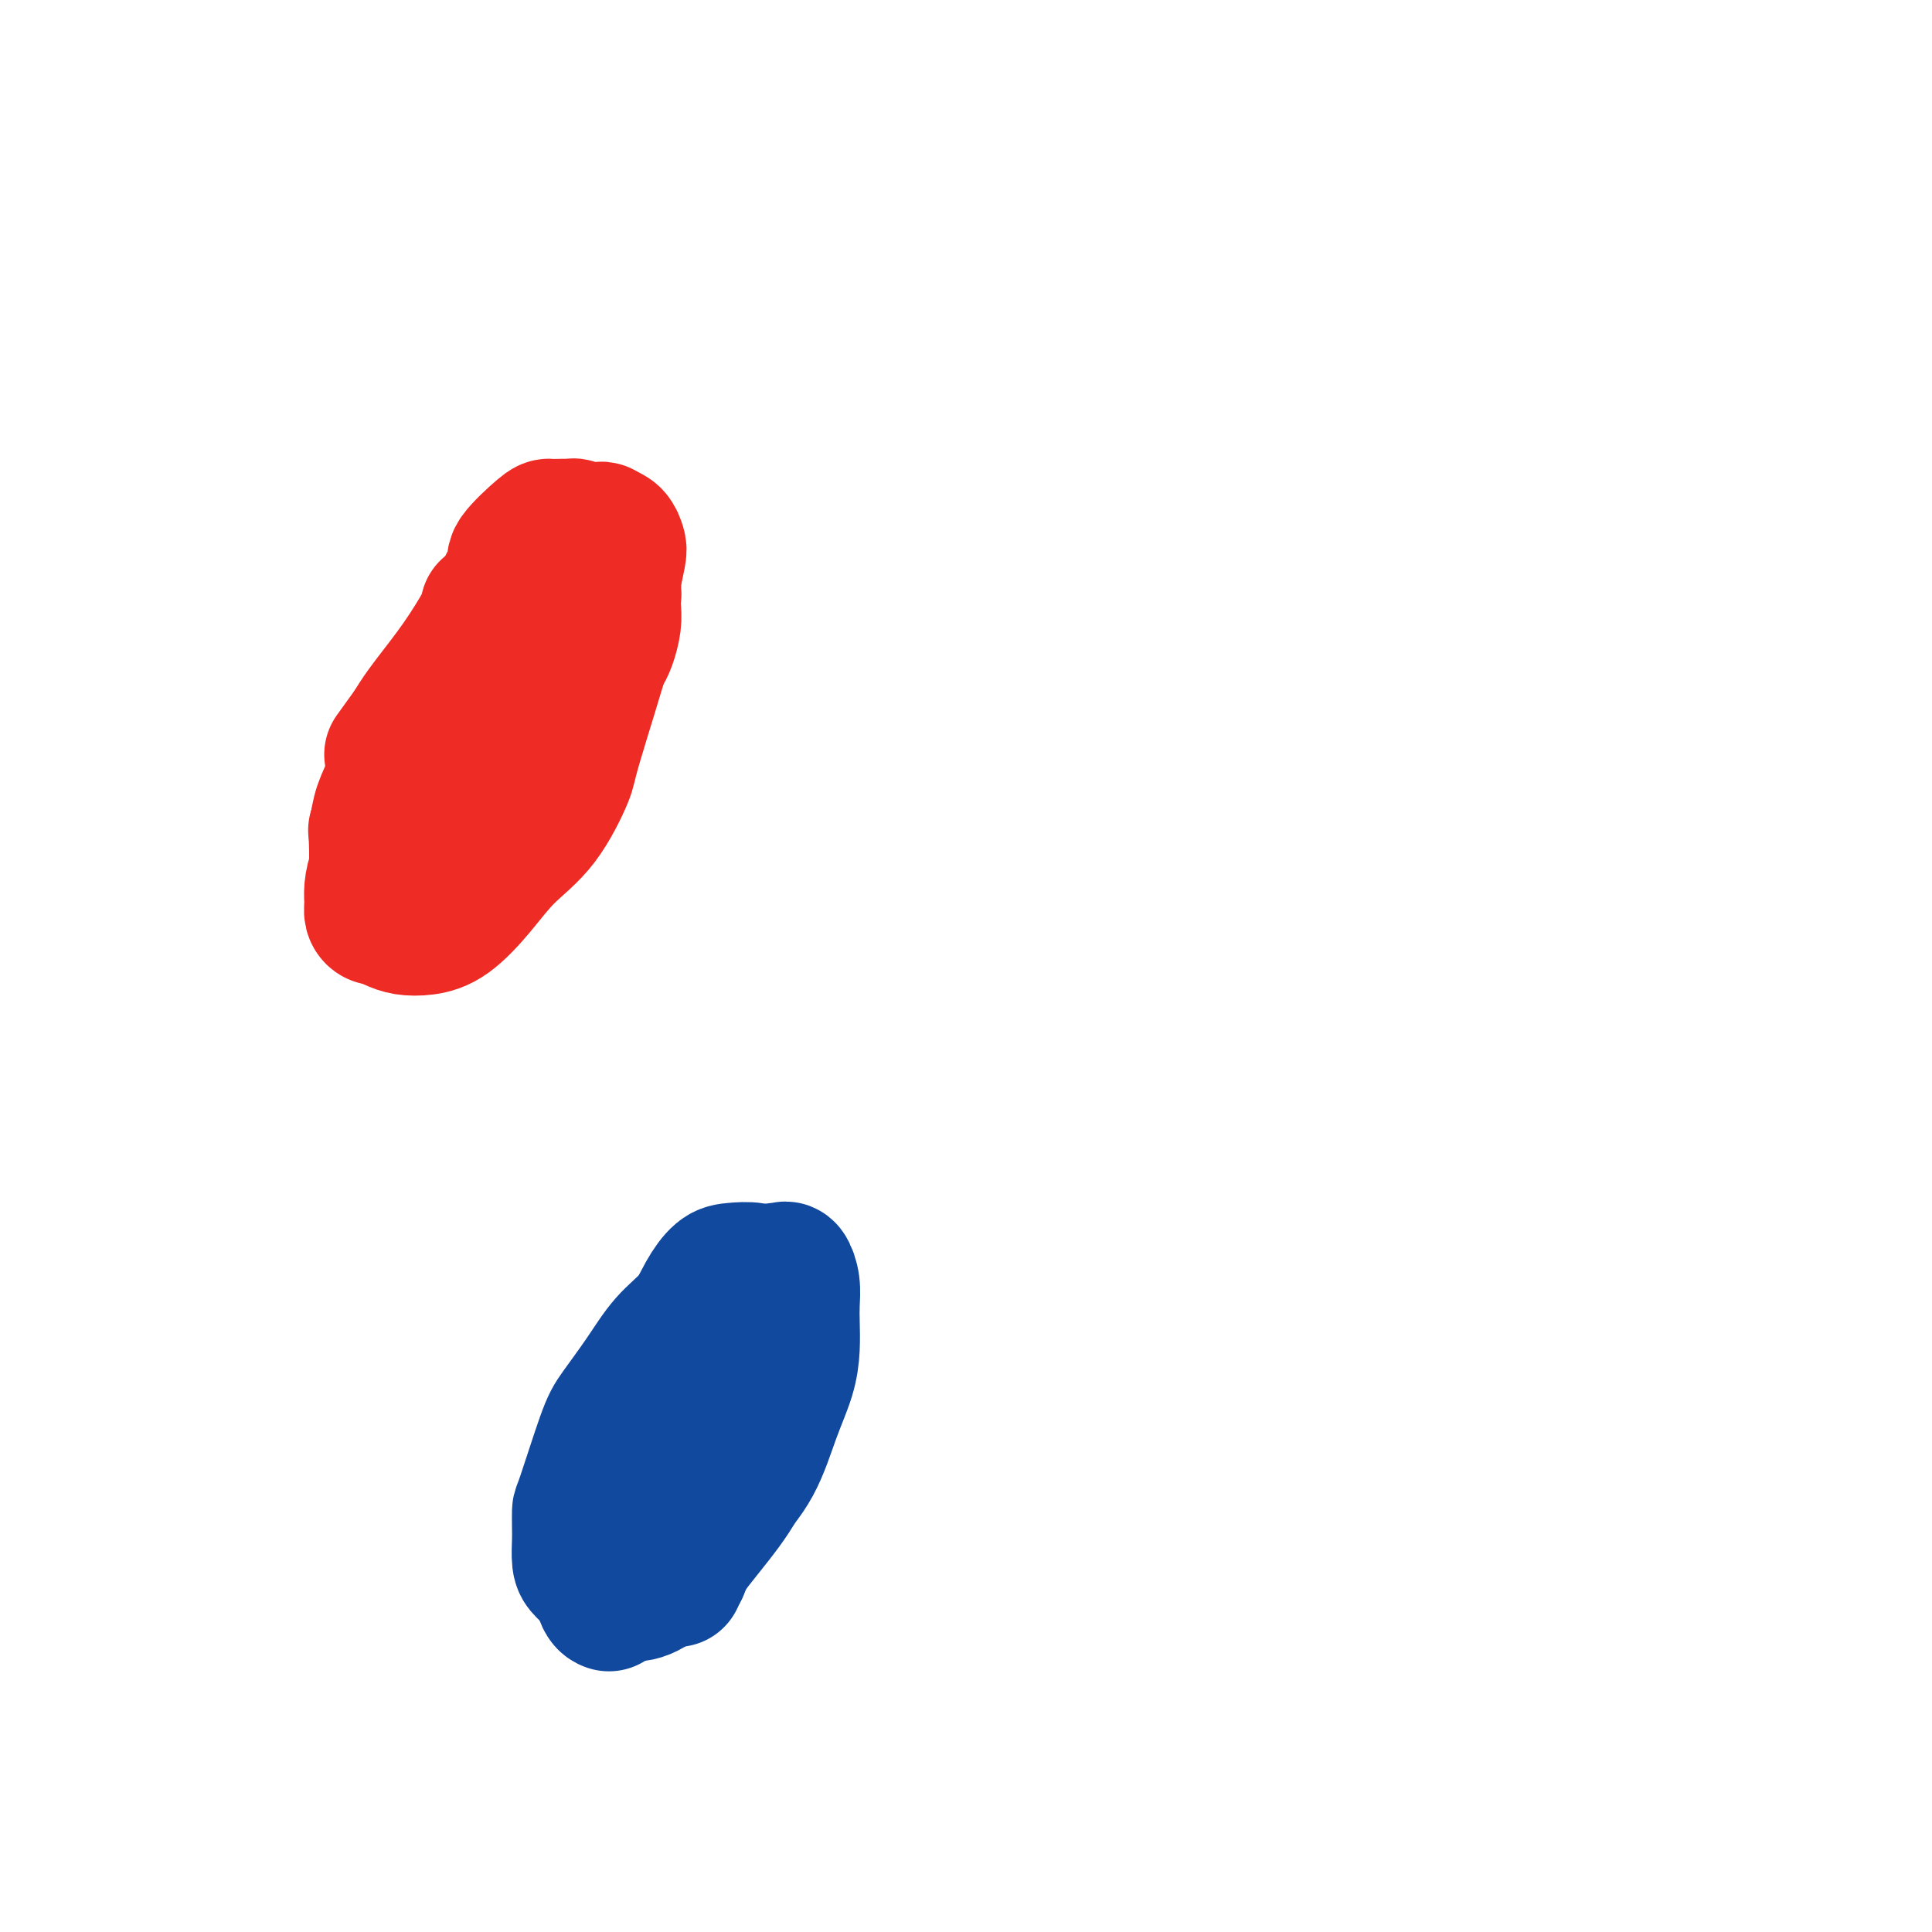 <svg viewBox='0 0 400 400' version='1.1' xmlns='http://www.w3.org/2000/svg' xmlns:xlink='http://www.w3.org/1999/xlink'><g fill='none' stroke='#EE2B24' stroke-width='28' stroke-linecap='round' stroke-linejoin='round'><path d='M102,126c0.000,0.000 0.000,0.000 0,0c0.000,0.000 0.000,0.000 0,0'/><path d='M78,172c0.060,0.033 0.120,0.065 0,0c-0.120,-0.065 -0.420,-0.228 0,0c0.420,0.228 1.562,0.848 2,1c0.438,0.152 0.174,-0.162 1,0c0.826,0.162 2.742,0.802 4,1c1.258,0.198 1.856,-0.044 3,0c1.144,0.044 2.833,0.374 4,0c1.167,-0.374 1.813,-1.453 3,-2c1.187,-0.547 2.916,-0.561 4,-1c1.084,-0.439 1.524,-1.303 3,-2c1.476,-0.697 3.989,-1.228 6,-3c2.011,-1.772 3.519,-4.785 5,-7c1.481,-2.215 2.936,-3.631 4,-5c1.064,-1.369 1.739,-2.691 3,-6c1.261,-3.309 3.108,-8.605 4,-11c0.892,-2.395 0.827,-1.887 1,-2c0.173,-0.113 0.583,-0.845 1,-2c0.417,-1.155 0.841,-2.734 1,-4c0.159,-1.266 0.054,-2.221 0,-3c-0.054,-0.779 -0.057,-1.384 0,-2c0.057,-0.616 0.175,-1.243 0,-2c-0.175,-0.757 -0.641,-1.645 -1,-2c-0.359,-0.355 -0.609,-0.177 -1,0c-0.391,0.177 -0.921,0.352 -2,1c-1.079,0.648 -2.706,1.770 -4,3c-1.294,1.230 -2.254,2.567 -4,4c-1.746,1.433 -4.278,2.963 -6,5c-1.722,2.037 -2.635,4.582 -4,7c-1.365,2.418 -3.183,4.709 -5,7'/><path d='M100,147c-2.922,4.057 -5.727,7.200 -7,9c-1.273,1.800 -1.013,2.256 -2,4c-0.987,1.744 -3.221,4.777 -5,7c-1.779,2.223 -3.103,3.635 -4,5c-0.897,1.365 -1.365,2.684 -2,4c-0.635,1.316 -1.436,2.630 -2,4c-0.564,1.370 -0.893,2.797 -1,4c-0.107,1.203 0.006,2.181 0,3c-0.006,0.819 -0.133,1.479 0,2c0.133,0.521 0.526,0.901 1,1c0.474,0.099 1.030,-0.085 2,0c0.970,0.085 2.353,0.437 4,0c1.647,-0.437 3.556,-1.663 5,-3c1.444,-1.337 2.423,-2.785 4,-5c1.577,-2.215 3.753,-5.198 5,-7c1.247,-1.802 1.566,-2.422 3,-5c1.434,-2.578 3.985,-7.113 6,-10c2.015,-2.887 3.494,-4.128 5,-6c1.506,-1.872 3.038,-4.377 4,-7c0.962,-2.623 1.355,-5.363 2,-8c0.645,-2.637 1.543,-5.171 2,-7c0.457,-1.829 0.474,-2.952 1,-5c0.526,-2.048 1.562,-5.020 2,-7c0.438,-1.980 0.278,-2.968 0,-4c-0.278,-1.032 -0.674,-2.108 -1,-3c-0.326,-0.892 -0.582,-1.600 -1,-2c-0.418,-0.400 -0.997,-0.492 -2,0c-1.003,0.492 -2.429,1.569 -3,2c-0.571,0.431 -0.285,0.215 0,0'/><path d='M101,126c-0.003,0.557 -0.007,1.114 -1,3c-0.993,1.886 -2.977,5.101 -5,8c-2.023,2.899 -4.087,5.482 -6,8c-1.913,2.518 -3.675,4.969 -5,8c-1.325,3.031 -2.212,6.641 -3,9c-0.788,2.359 -1.479,3.468 -2,5c-0.521,1.532 -0.874,3.488 -1,5c-0.126,1.512 -0.025,2.580 0,4c0.025,1.420 -0.027,3.193 0,5c0.027,1.807 0.134,3.648 0,5c-0.134,1.352 -0.509,2.216 0,3c0.509,0.784 1.902,1.489 3,2c1.098,0.511 1.901,0.827 3,1c1.099,0.173 2.494,0.204 4,0c1.506,-0.204 3.122,-0.643 5,-2c1.878,-1.357 4.018,-3.631 6,-6c1.982,-2.369 3.808,-4.834 6,-7c2.192,-2.166 4.751,-4.033 7,-7c2.249,-2.967 4.189,-7.033 5,-9c0.811,-1.967 0.493,-1.834 2,-7c1.507,-5.166 4.838,-15.633 6,-20c1.162,-4.367 0.154,-2.636 0,-3c-0.154,-0.364 0.545,-2.822 1,-5c0.455,-2.178 0.666,-4.075 1,-6c0.334,-1.925 0.791,-3.877 1,-5c0.209,-1.123 0.172,-1.418 0,-2c-0.172,-0.582 -0.478,-1.452 -1,-2c-0.522,-0.548 -1.261,-0.774 -2,-1'/><path d='M125,110c-0.528,-0.786 -0.348,-0.252 -1,0c-0.652,0.252 -2.137,0.222 -4,1c-1.863,0.778 -4.104,2.365 -5,3c-0.896,0.635 -0.448,0.317 0,0'/><path d='M102,126c-0.007,-0.025 -0.014,-0.050 0,0c0.014,0.050 0.048,0.176 -1,2c-1.048,1.824 -3.178,5.344 -5,8c-1.822,2.656 -3.337,4.446 -6,8c-2.663,3.554 -6.475,8.873 -8,11c-1.525,2.127 -0.762,1.064 0,0'/><path d='M80,170c-0.005,-0.148 -0.010,-0.296 0,0c0.010,0.296 0.036,1.035 0,2c-0.036,0.965 -0.135,2.158 0,3c0.135,0.842 0.502,1.335 1,2c0.498,0.665 1.126,1.501 2,2c0.874,0.499 1.994,0.661 3,1c1.006,0.339 1.898,0.855 3,1c1.102,0.145 2.414,-0.080 3,0c0.586,0.080 0.446,0.465 3,-2c2.554,-2.465 7.803,-7.779 10,-10c2.197,-2.221 1.342,-1.349 1,-1c-0.342,0.349 -0.171,0.174 0,0'/><path d='M116,149c-0.123,0.089 -0.246,0.178 0,0c0.246,-0.178 0.861,-0.622 1,-2c0.139,-1.378 -0.196,-3.691 0,-5c0.196,-1.309 0.925,-1.615 2,-5c1.075,-3.385 2.495,-9.848 3,-14c0.505,-4.152 0.094,-5.992 0,-7c-0.094,-1.008 0.130,-1.184 0,-2c-0.130,-0.816 -0.612,-2.271 -1,-3c-0.388,-0.729 -0.680,-0.731 -1,-1c-0.320,-0.269 -0.667,-0.804 -1,-1c-0.333,-0.196 -0.652,-0.053 -1,0c-0.348,0.053 -0.725,0.017 -1,0c-0.275,-0.017 -0.448,-0.016 -1,0c-0.552,0.016 -1.485,0.047 -2,0c-0.515,-0.047 -0.614,-0.172 -2,1c-1.386,1.172 -4.058,3.640 -5,5c-0.942,1.360 -0.153,1.613 0,2c0.153,0.387 -0.329,0.907 -1,2c-0.671,1.093 -1.530,2.759 -2,4c-0.470,1.241 -0.549,2.057 -1,3c-0.451,0.943 -1.272,2.013 -2,3c-0.728,0.987 -1.364,1.891 -2,3c-0.636,1.109 -1.273,2.422 -2,4c-0.727,1.578 -1.543,3.420 -2,5c-0.457,1.580 -0.556,2.899 -1,4c-0.444,1.101 -1.232,1.986 -2,3c-0.768,1.014 -1.514,2.158 -2,3c-0.486,0.842 -0.710,1.384 -1,2c-0.290,0.616 -0.645,1.308 -1,2'/><path d='M88,155c-3.167,6.667 -1.583,3.333 0,0'/><path d='M84,171c0.000,0.000 0.000,0.000 0,0c0.000,0.000 0.000,0.000 0,0c0.000,-0.000 0.000,0.000 0,0'/></g>
<g fill='none' stroke='#11499F' stroke-width='28' stroke-linecap='round' stroke-linejoin='round'><path d='M144,281c-0.064,0.022 -0.128,0.044 -1,1c-0.872,0.956 -2.553,2.845 -4,5c-1.447,2.155 -2.661,4.576 -4,7c-1.339,2.424 -2.803,4.850 -4,8c-1.197,3.150 -2.125,7.022 -3,10c-0.875,2.978 -1.695,5.061 -2,7c-0.305,1.939 -0.096,3.735 0,5c0.096,1.265 0.078,1.999 0,3c-0.078,1.001 -0.217,2.268 0,3c0.217,0.732 0.789,0.928 1,1c0.211,0.072 0.060,0.021 0,0c-0.060,-0.021 -0.030,-0.010 0,0'/><path d='M140,327c1.167,-2.651 2.333,-5.302 4,-8c1.667,-2.698 3.834,-5.441 6,-8c2.166,-2.559 4.332,-4.932 6,-8c1.668,-3.068 2.839,-6.830 4,-10c1.161,-3.170 2.312,-5.747 3,-8c0.688,-2.253 0.913,-4.180 1,-6c0.087,-1.820 0.035,-3.531 0,-5c-0.035,-1.469 -0.051,-2.695 0,-4c0.051,-1.305 0.171,-2.690 0,-4c-0.171,-1.310 -0.634,-2.547 -1,-3c-0.366,-0.453 -0.637,-0.122 -1,0c-0.363,0.122 -0.818,0.035 -1,0c-0.182,-0.035 -0.091,-0.017 0,0'/><path d='M145,277c-0.188,-0.158 -0.376,-0.316 -1,1c-0.624,1.316 -1.684,4.105 -3,7c-1.316,2.895 -2.889,5.896 -5,9c-2.111,3.104 -4.759,6.311 -7,11c-2.241,4.689 -4.076,10.860 -5,14c-0.924,3.140 -0.937,3.248 -1,4c-0.063,0.752 -0.174,2.149 0,3c0.174,0.851 0.635,1.156 1,2c0.365,0.844 0.634,2.226 1,3c0.366,0.774 0.829,0.939 1,1c0.171,0.061 0.049,0.017 0,0c-0.049,-0.017 -0.024,-0.009 0,0'/><path d='M141,325c0.186,-0.878 0.373,-1.756 2,-4c1.627,-2.244 4.695,-5.853 7,-9c2.305,-3.147 3.848,-5.830 5,-9c1.152,-3.170 1.913,-6.825 3,-10c1.087,-3.175 2.500,-5.869 3,-8c0.500,-2.131 0.088,-3.699 0,-6c-0.088,-2.301 0.150,-5.335 0,-7c-0.150,-1.665 -0.686,-1.962 -1,-3c-0.314,-1.038 -0.405,-2.817 -1,-4c-0.595,-1.183 -1.694,-1.770 -3,-2c-1.306,-0.230 -2.820,-0.105 -4,0c-1.180,0.105 -2.025,0.188 -3,1c-0.975,0.812 -2.078,2.353 -3,4c-0.922,1.647 -1.662,3.401 -3,5c-1.338,1.599 -3.273,3.042 -5,5c-1.727,1.958 -3.247,4.431 -5,7c-1.753,2.569 -3.738,5.233 -5,7c-1.262,1.767 -1.802,2.635 -3,6c-1.198,3.365 -3.054,9.227 -4,12c-0.946,2.773 -0.983,2.458 -1,3c-0.017,0.542 -0.013,1.941 0,3c0.013,1.059 0.034,1.779 0,3c-0.034,1.221 -0.124,2.944 0,4c0.124,1.056 0.461,1.446 1,2c0.539,0.554 1.278,1.272 2,2c0.722,0.728 1.425,1.465 2,2c0.575,0.535 1.021,0.867 2,1c0.979,0.133 2.489,0.066 4,0'/><path d='M131,330c3.371,0.102 6.299,-3.143 8,-5c1.701,-1.857 2.176,-2.327 3,-4c0.824,-1.673 1.997,-4.551 3,-7c1.003,-2.449 1.836,-4.471 3,-7c1.164,-2.529 2.660,-5.566 4,-8c1.340,-2.434 2.526,-4.267 3,-5c0.474,-0.733 0.237,-0.367 0,0'/><path d='M160,278c-0.005,-0.024 -0.011,-0.049 0,0c0.011,0.049 0.037,0.170 0,0c-0.037,-0.170 -0.138,-0.632 0,-1c0.138,-0.368 0.515,-0.643 0,-1c-0.515,-0.357 -1.921,-0.798 -3,-1c-1.079,-0.202 -1.829,-0.167 -3,0c-1.171,0.167 -2.762,0.465 -4,1c-1.238,0.535 -2.122,1.306 -3,2c-0.878,0.694 -1.751,1.310 -3,2c-1.249,0.690 -2.875,1.455 -4,2c-1.125,0.545 -1.750,0.870 -2,1c-0.250,0.130 -0.125,0.065 0,0'/></g>
</svg>